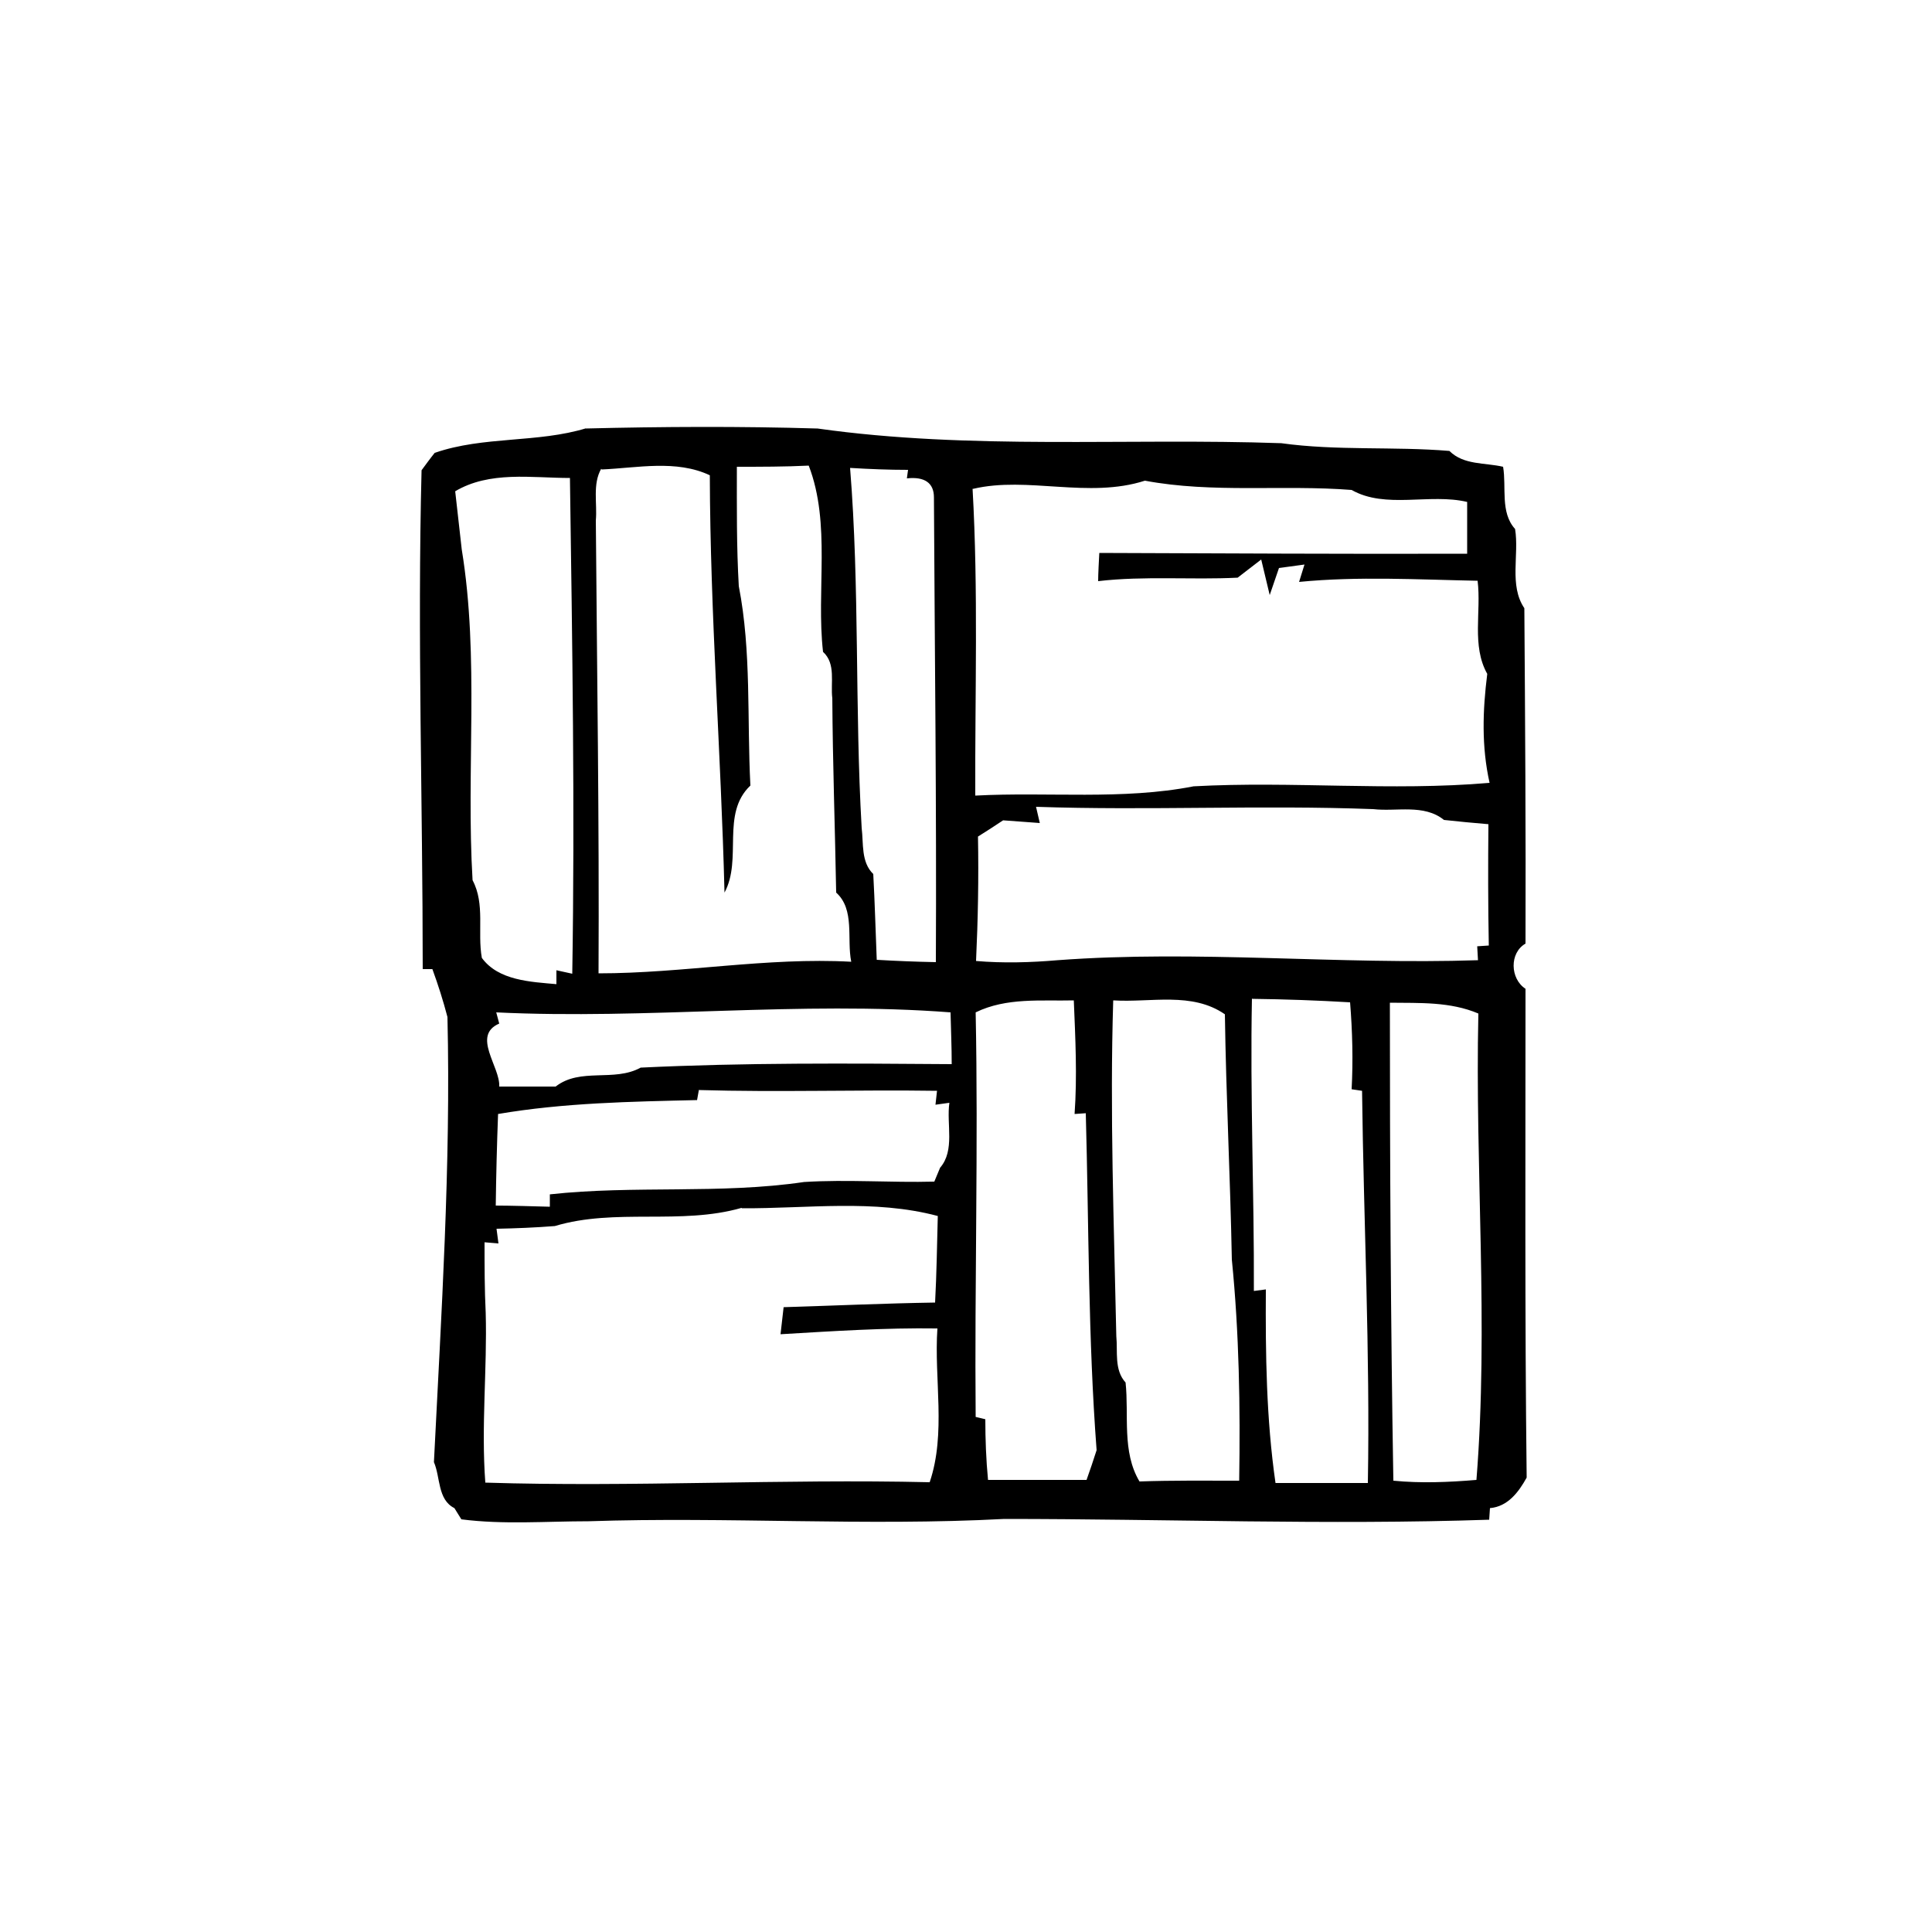 <?xml version="1.0" encoding="UTF-8"?><svg id="Layer_1" xmlns="http://www.w3.org/2000/svg" viewBox="0 0 50 50"><path d="M15.14,11.09c2.01-.05,4.02-.06,6.02,0,3.96,.56,8,.24,12,.38,1.44,.2,2.91,.08,4.35,.2,.37,.37,.92,.3,1.39,.41,.09,.53-.08,1.18,.31,1.61,.11,.67-.16,1.46,.24,2.05,.02,2.89,.04,5.78,.03,8.68-.42,.24-.4,.91,0,1.17,0,4.22-.02,8.43,.03,12.65-.21,.38-.49,.75-.95,.79l-.02,.3c-4.18,.14-8.37-.02-12.55-.02-3.58,.19-7.17-.06-10.76,.06-1.1,0-2.2,.09-3.29-.05l-.18-.29c-.44-.22-.36-.8-.53-1.19,.19-3.84,.44-7.68,.35-11.52-.11-.42-.24-.83-.39-1.24h-.25c0-4.31-.14-8.62-.03-12.91,.08-.11,.25-.34,.34-.45,1.27-.44,2.66-.25,3.93-.64m.38,1.05c-.23,.4-.1,.9-.14,1.34,.03,3.9,.09,7.81,.07,11.72,2.19,0,4.35-.42,6.54-.3-.12-.59,.1-1.35-.39-1.79-.03-1.68-.09-3.36-.1-5.03-.05-.4,.1-.89-.24-1.2-.18-1.59,.21-3.31-.37-4.82-.62,.03-1.24,.03-1.86,.03,0,1.03-.01,2.06,.05,3.09,.33,1.69,.21,3.44,.3,5.16-.77,.73-.2,1.9-.67,2.77-.09-3.6-.37-7.2-.38-10.8-.87-.41-1.88-.19-2.8-.15m6.43-.04c.25,3.1,.12,6.21,.3,9.32,.05,.4-.02,.88,.3,1.19,.04,.74,.06,1.48,.09,2.22,.51,.03,1.02,.05,1.53,.06,.02-4.01-.03-8.02-.05-12.03,0-.37-.24-.54-.7-.49l.03-.22c-.5,0-.99-.02-1.49-.05m-10.23,.6c.06,.5,.11,1.01,.17,1.51,.46,2.81,.11,5.71,.28,8.56,.33,.62,.12,1.34,.24,2.01,.43,.59,1.27,.62,1.93,.68v-.36s.41,.09,.41,.09c.07-4.28,0-8.55-.06-12.83-.99,0-2.08-.19-2.98,.35m13.4-.07c.15,2.64,.06,5.29,.07,7.94,1.88-.1,3.81,.12,5.65-.24,2.55-.14,5.11,.13,7.66-.09-.21-.94-.18-1.87-.06-2.82-.41-.73-.15-1.61-.25-2.41-1.54-.03-3.09-.12-4.62,.03l.14-.45-.66,.09-.24,.7-.22-.92c-.15,.12-.46,.35-.61,.47-1.2,.06-2.41-.05-3.61,.09,0-.18,.02-.55,.03-.73,3.17,.01,6.34,.03,9.52,.02,0-.34,0-1.01,0-1.34-.97-.23-2.11,.19-2.99-.31-1.78-.14-3.59,.09-5.35-.24-1.46,.47-3.04-.12-4.44,.21m1.62,8.22l.1,.43c-.23-.02-.71-.05-.95-.07-.16,.11-.49,.32-.65,.42,.02,1.07,0,2.15-.05,3.22,.7,.06,1.41,.04,2.11-.02,3.62-.27,7.26,.12,10.88,0l-.02-.36,.3-.02c-.02-1.05-.02-2.09-.01-3.14-.38-.03-.77-.07-1.15-.11-.52-.42-1.23-.21-1.83-.28-2.91-.11-5.82,.04-8.73-.06m-1.56,5.32c.07,3.49-.03,6.98,0,10.47l.25,.06c0,.52,.02,1.05,.07,1.57,.85,0,1.7,0,2.55,0,.07-.19,.2-.58,.26-.77-.22-2.9-.2-5.81-.28-8.72l-.29,.02c.07-.98,.02-1.97-.02-2.94-.85,.02-1.74-.08-2.54,.31m3.56-.31c-.09,2.9,.02,5.79,.08,8.69,.04,.4-.06,.87,.24,1.2,.09,.85-.1,1.79,.36,2.56,.86-.03,1.72-.02,2.58-.02,.03-1.9,0-3.82-.19-5.72-.04-2.12-.15-4.23-.18-6.35-.85-.59-1.92-.3-2.88-.36m3.58-.05c-.05,2.52,.06,5.05,.05,7.57l.31-.04c-.01,1.67,.01,3.35,.25,5.01,.8,0,1.59,0,2.39,0,.06-3.39-.11-6.77-.15-10.15l-.27-.04c.04-.75,.02-1.5-.04-2.25-.84-.05-1.69-.08-2.53-.09m-19.57,.34l.08,.3c-.72,.31,.03,1.12,0,1.63,.49,0,.98,0,1.46,0,.64-.5,1.51-.11,2.2-.49,2.68-.13,5.37-.11,8.05-.09,0-.45-.02-.9-.03-1.34-3.91-.3-7.84,.19-11.76,0m23.13-.25c0,4.12,.02,8.25,.09,12.37,.71,.07,1.43,.04,2.15-.02,.32-4.01-.04-8.05,.05-12.07-.73-.31-1.52-.27-2.29-.28m-17.88,2.24l-.05,.28c-1.72,.04-3.45,.07-5.15,.36-.03,.79-.05,1.58-.06,2.37,.35,0,1.05,.02,1.4,.03v-.32c2.18-.24,4.41,0,6.58-.32,1.12-.07,2.25,.02,3.37-.01,.04-.09,.11-.27,.15-.36,.39-.45,.16-1.13,.24-1.68l-.36,.05,.04-.36c-2.05-.03-4.11,.04-6.16-.02m1.1,3.05c-1.57,.45-3.27,0-4.83,.47-.51,.04-1.01,.06-1.51,.07l.05,.38-.36-.03c0,.61,0,1.22,.03,1.83,.04,1.45-.12,2.93-.01,4.39,3.83,.12,7.67-.1,11.5-.01,.43-1.27,.11-2.67,.2-3.98-1.35-.02-2.71,.07-4.06,.15l.08-.7c1.31-.04,2.62-.1,3.92-.12,.04-.75,.05-1.5,.07-2.24-1.65-.44-3.38-.19-5.07-.2"/></svg>
